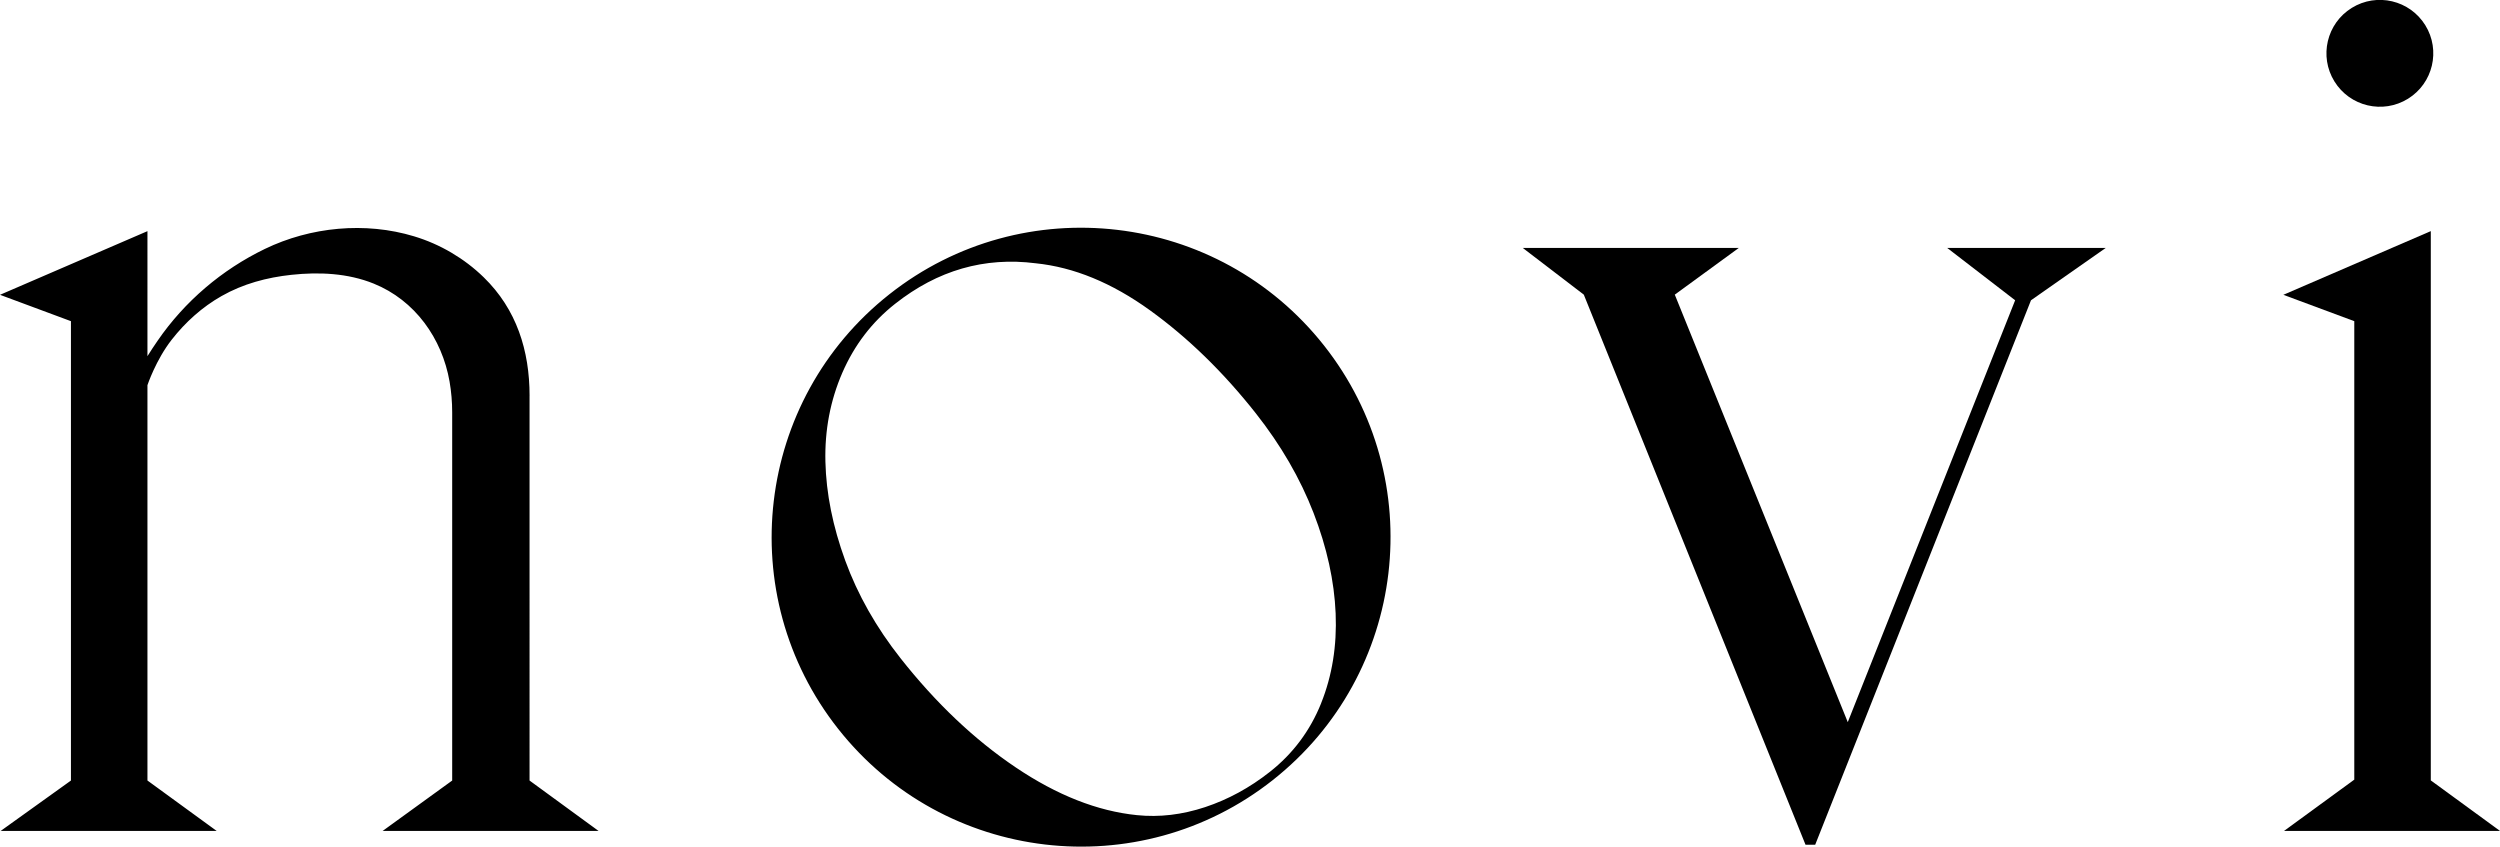 <svg xmlns="http://www.w3.org/2000/svg" id="Layer_2" data-name="Layer 2" viewBox="0 0 879.29 297.78"><defs><style>.cls-1{stroke-width:0}</style></defs><g id="Layer_1-2" data-name="Layer 1"><path d="M186.26 139.2c0-15.87-4.56-30.42-16.14-41.68-6.84-6.66-15.33-11.64-24.47-14.4-17.15-5.2-36.43-3.34-52.51 4.44-15.11 7.31-28.2 18.45-37.7 32.27-1.23 1.79-2.44 3.6-3.58 5.44V81.3L0 103.69l24.95 9.27v161.57L.24 292.25H76.2l-24.34-17.73V135.47s2.94-8.85 8.55-16.02c4.81-6.15 10.72-11.47 17.51-15.32 7.6-4.32 15.92-6.54 24.57-7.47 9.74-1.05 19.84-.59 28.93 3.08 14.54 5.87 24.06 19.29 26.7 34.47.62 3.57.92 7.19.92 10.82v129.5l-24.47 17.73h75.96l-24.28-17.73V139.2zm126.55-35.7c-47.18 37.24-55.25 105.68-18.01 152.86 37.24 47.18 105.68 55.25 152.86 18.01 47.18-37.24 55.25-105.68 18.01-152.86-37.24-47.18-105.68-55.25-152.86-18.01zm151.86 143.84c-3.88 9.66-9.89 17.71-18.02 24.12-7.09 5.59-14.68 9.73-22.79 12.42-8.11 2.68-16.09 3.63-23.97 2.82-13.89-1.41-28.11-7-42.64-16.79-14.53-9.78-28.02-22.55-40.46-38.32-8.63-10.93-15.13-22.41-19.51-34.43-4.38-12.02-6.7-23.59-6.97-34.74-.27-11.13 1.72-21.57 5.95-31.32 4.24-9.74 10.42-17.82 18.56-24.24 14.96-11.81 31.44-16.55 49.44-14.26 13.43 1.37 26.84 6.89 40.21 16.54 13.38 9.66 25.79 21.74 37.22 36.23 8.83 11.19 15.6 22.88 20.31 35.04 4.71 12.18 7.29 23.95 7.77 35.34.47 11.39-1.23 21.92-5.11 31.58z" class="cls-1"/><circle cx="837.05" cy="18.79" r="18.79" class="cls-1" transform="rotate(-31.72 836.988 18.797)"/><path d="M803.33 292.25h75.96l-24.34-17.77V81.29l-51.86 22.4 24.95 9.27v161.25l-24.71 18.04zM684.87 87.21l23.89 18.4-58.87 148.38-60.84-150.36 22.5-16.42h-75.96l21.46 16.42 77.98 193.48h3.4l75.9-191.5 26.28-18.4h-55.74z" class="cls-1"/></g></svg>